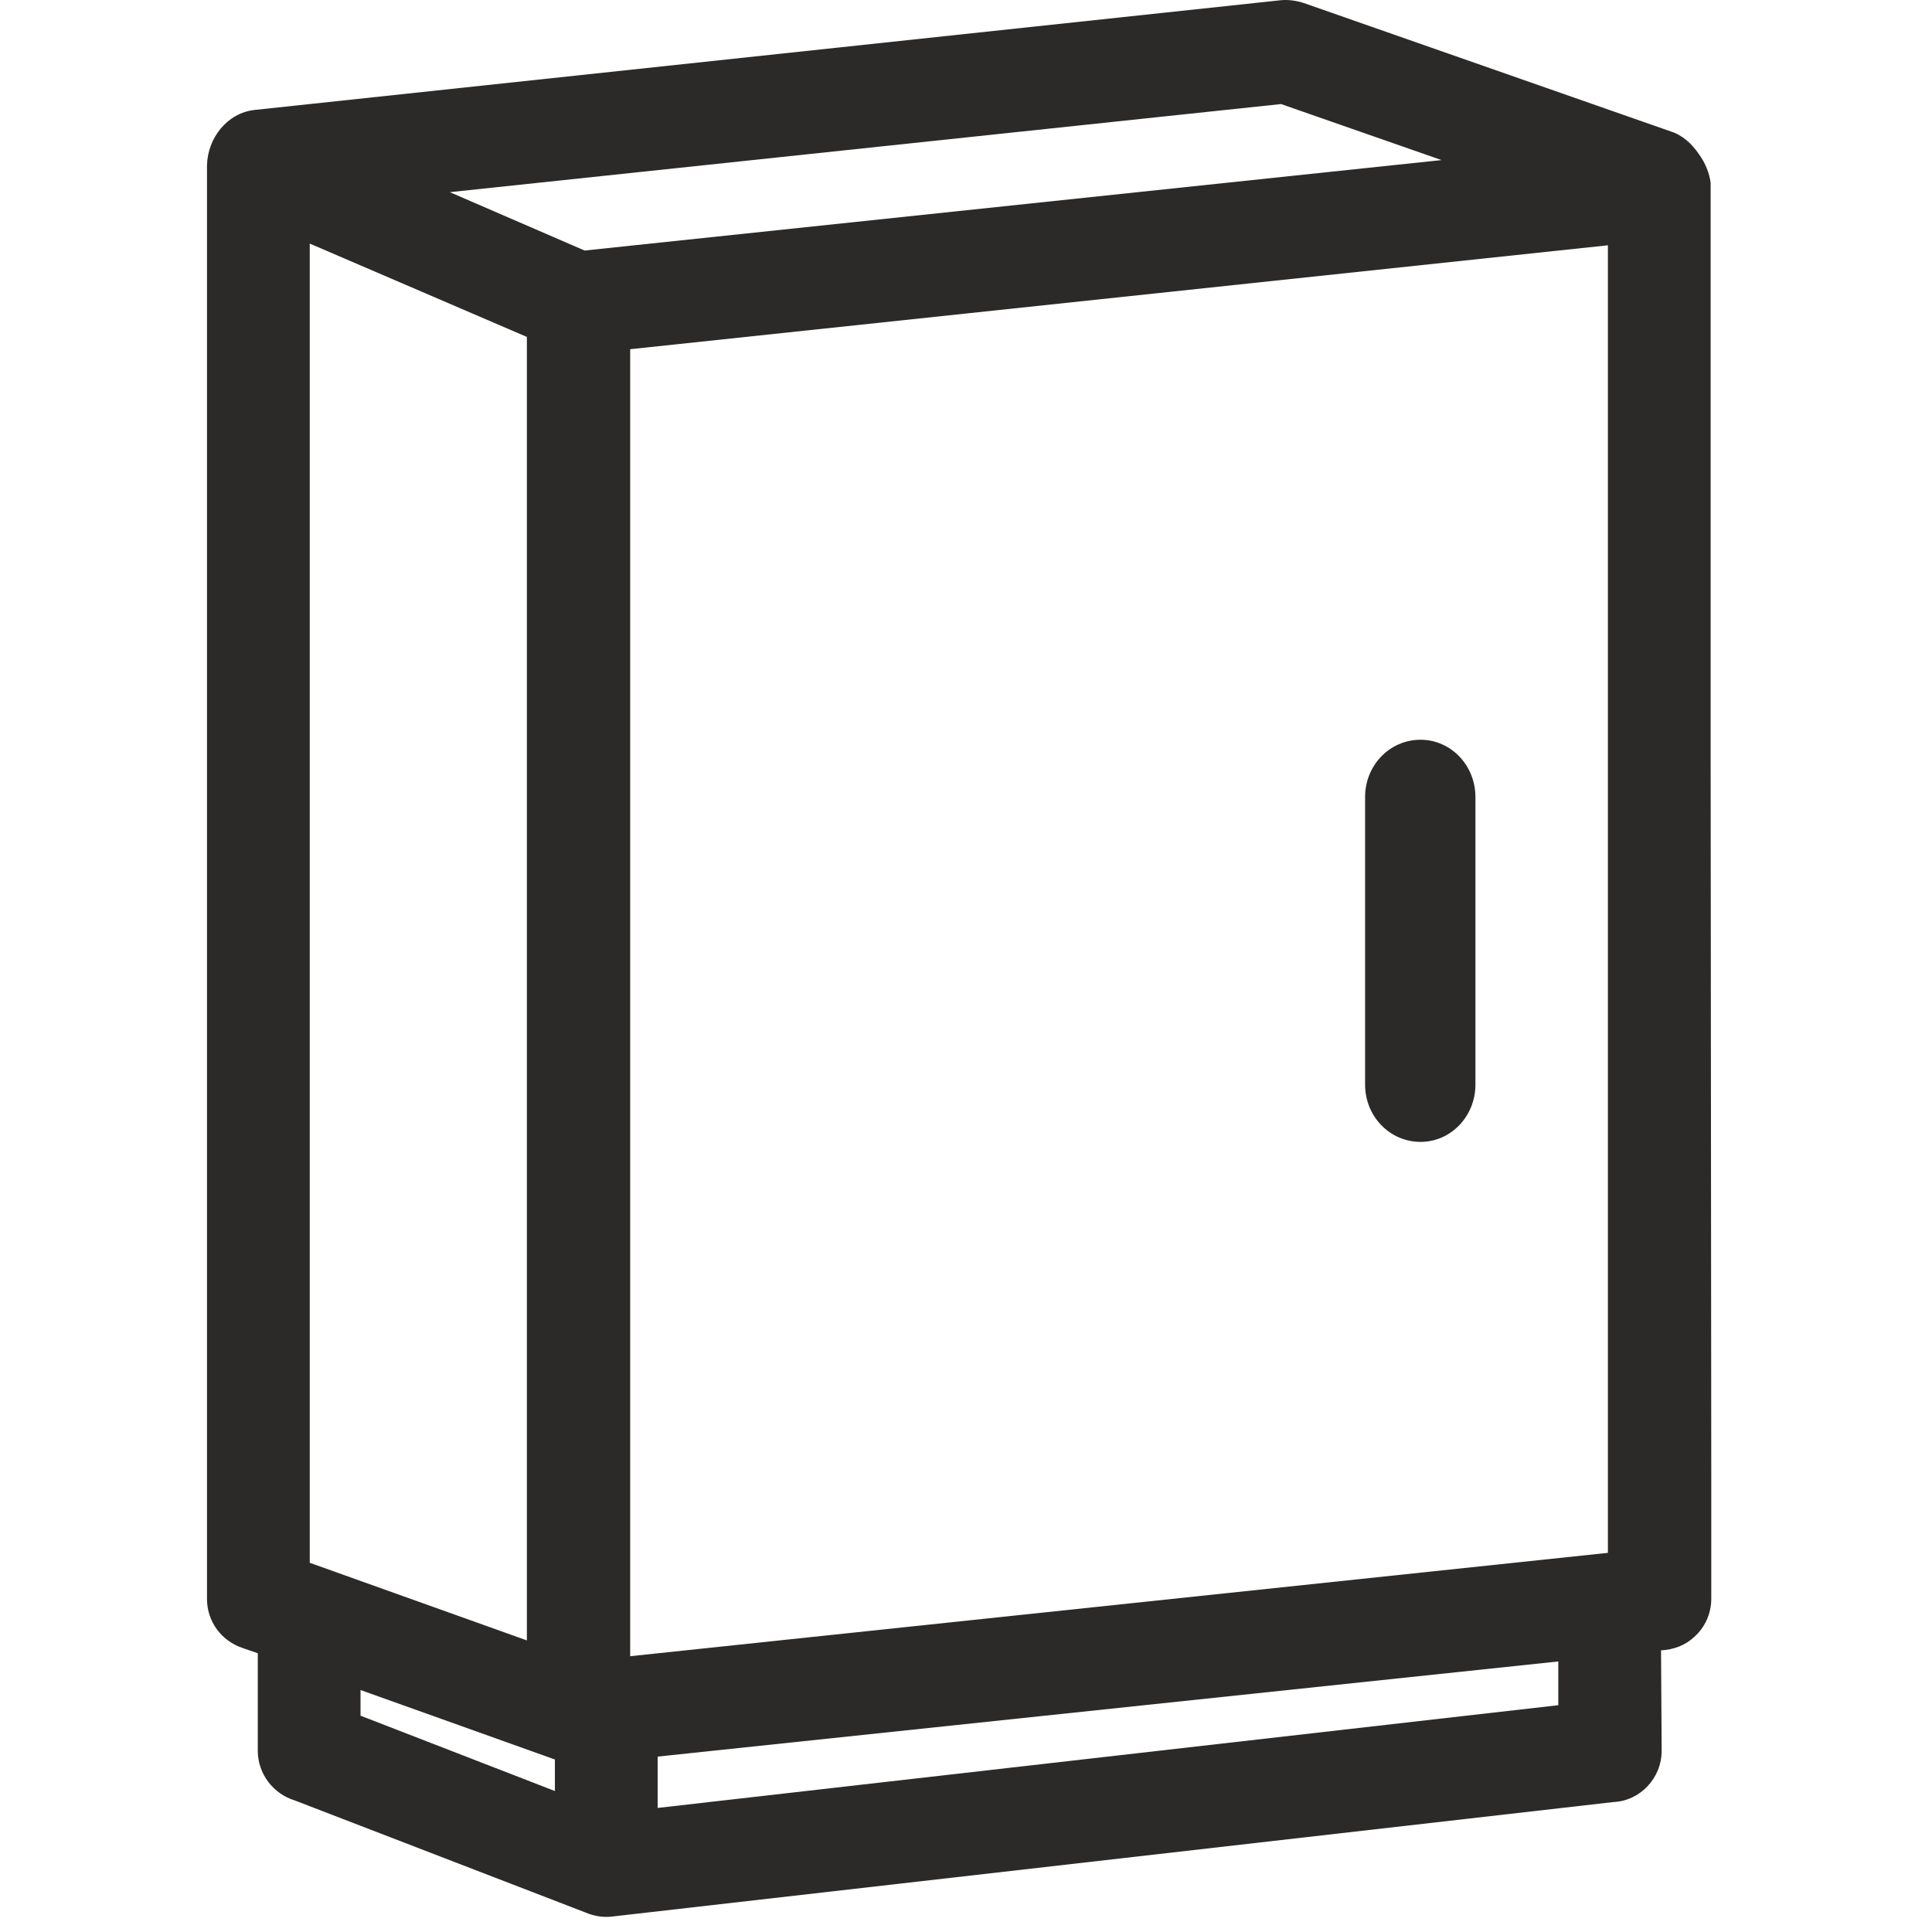 <svg width="28" height="28" viewBox="0 0 28 28" fill="none" xmlns="http://www.w3.org/2000/svg">
<path d="M4.489 3.53V22.649L7.636 23.774V4.883L4.489 3.53ZM24.217 1.906C24.378 1.956 24.522 2.083 24.623 2.236C24.716 2.362 24.775 2.515 24.792 2.65V2.726V3.674V11.017L24.801 21.346V23.173C24.801 23.385 24.708 23.588 24.555 23.723C24.429 23.842 24.259 23.909 24.073 23.918L24.082 25.373C24.082 25.771 23.769 26.101 23.38 26.117L8.871 27.776C8.736 27.793 8.6 27.767 8.482 27.716L4.269 26.092C3.964 25.999 3.736 25.711 3.736 25.373V23.96L3.516 23.884C3.211 23.782 3 23.503 3 23.173V2.396C3.008 2.007 3.288 1.635 3.694 1.593L18.574 0.002C18.684 -0.006 18.794 0.011 18.896 0.044L24.217 1.906ZM20.892 2.32L18.566 1.508L6.519 2.785L8.473 3.631L20.892 2.32ZM5.225 24.493V24.865L8.042 25.957V25.5L5.225 24.493ZM9.531 25.458V26.202L22.584 24.713V24.079L9.531 25.458ZM23.303 22.505V3.555L9.133 5.061V24.003L23.303 22.505Z" fill="#2B2A29"/>
<path d="M21.383 15.72C21.383 16.177 21.028 16.549 20.588 16.549C20.139 16.549 19.784 16.177 19.784 15.72V11.55C19.784 11.093 20.139 10.721 20.588 10.721C21.028 10.721 21.383 11.093 21.383 11.55V15.72Z" fill="#2B2A29"/>
</svg>
